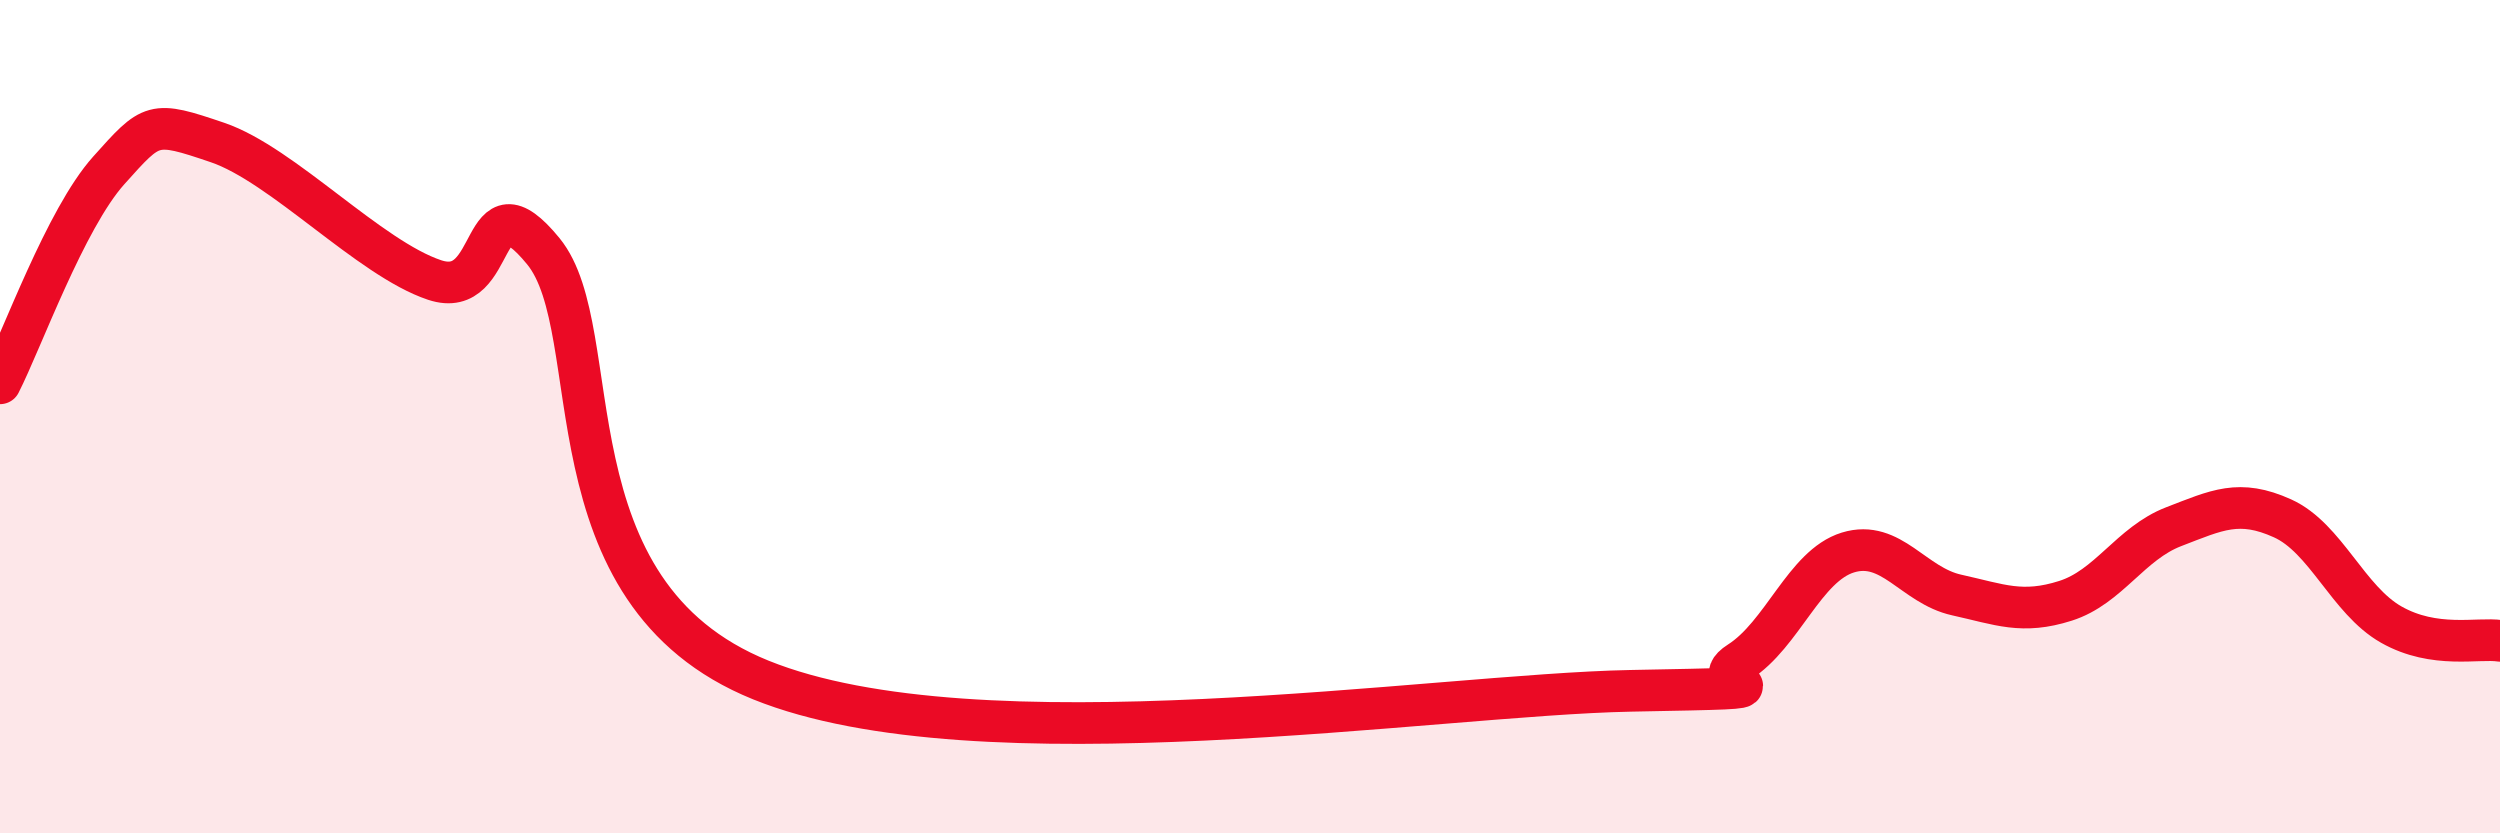 
    <svg width="60" height="20" viewBox="0 0 60 20" xmlns="http://www.w3.org/2000/svg">
      <path
        d="M 0,9.2 C 0.52,8.18 1.57,5.25 2.61,4.09 C 3.65,2.93 3.66,2.89 5.22,3.42 C 6.78,3.95 8.87,6.2 10.43,6.72 C 11.99,7.24 11.47,4.11 13.04,6.03 C 14.61,7.95 13.04,14.21 18.26,16.32 C 23.48,18.43 34.43,16.67 39.13,16.58 C 43.83,16.49 40.7,16.55 41.74,15.89 C 42.78,15.23 43.31,13.58 44.35,13.26 C 45.39,12.94 45.92,14.05 46.96,14.28 C 48,14.51 48.53,14.75 49.57,14.42 C 50.61,14.09 51.13,13.04 52.17,12.64 C 53.21,12.24 53.74,11.97 54.78,12.44 C 55.82,12.91 56.35,14.4 57.39,14.99 C 58.43,15.58 59.48,15.3 60,15.38L60 20L0 20Z"
        fill="#EB0A25"
        opacity="0.1"
        stroke-linecap="round"
        stroke-linejoin="round"
      />
      <path
        d="M 0,9.2 C 0.52,8.18 1.57,5.25 2.61,4.09 C 3.65,2.93 3.66,2.89 5.22,3.42 C 6.78,3.95 8.87,6.2 10.43,6.72 C 11.99,7.24 11.47,4.11 13.04,6.03 C 14.61,7.95 13.04,14.21 18.26,16.32 C 23.48,18.43 34.43,16.67 39.13,16.58 C 43.83,16.49 40.7,16.55 41.74,15.89 C 42.78,15.23 43.31,13.58 44.35,13.26 C 45.39,12.94 45.92,14.05 46.96,14.28 C 48,14.51 48.53,14.75 49.57,14.42 C 50.61,14.09 51.13,13.04 52.17,12.64 C 53.21,12.24 53.74,11.97 54.78,12.44 C 55.82,12.91 56.35,14.4 57.39,14.99 C 58.43,15.58 59.48,15.3 60,15.38"
        stroke="#EB0A25"
        stroke-width="1"
        fill="none"
        stroke-linecap="round"
        stroke-linejoin="round"
      />
    </svg>
  